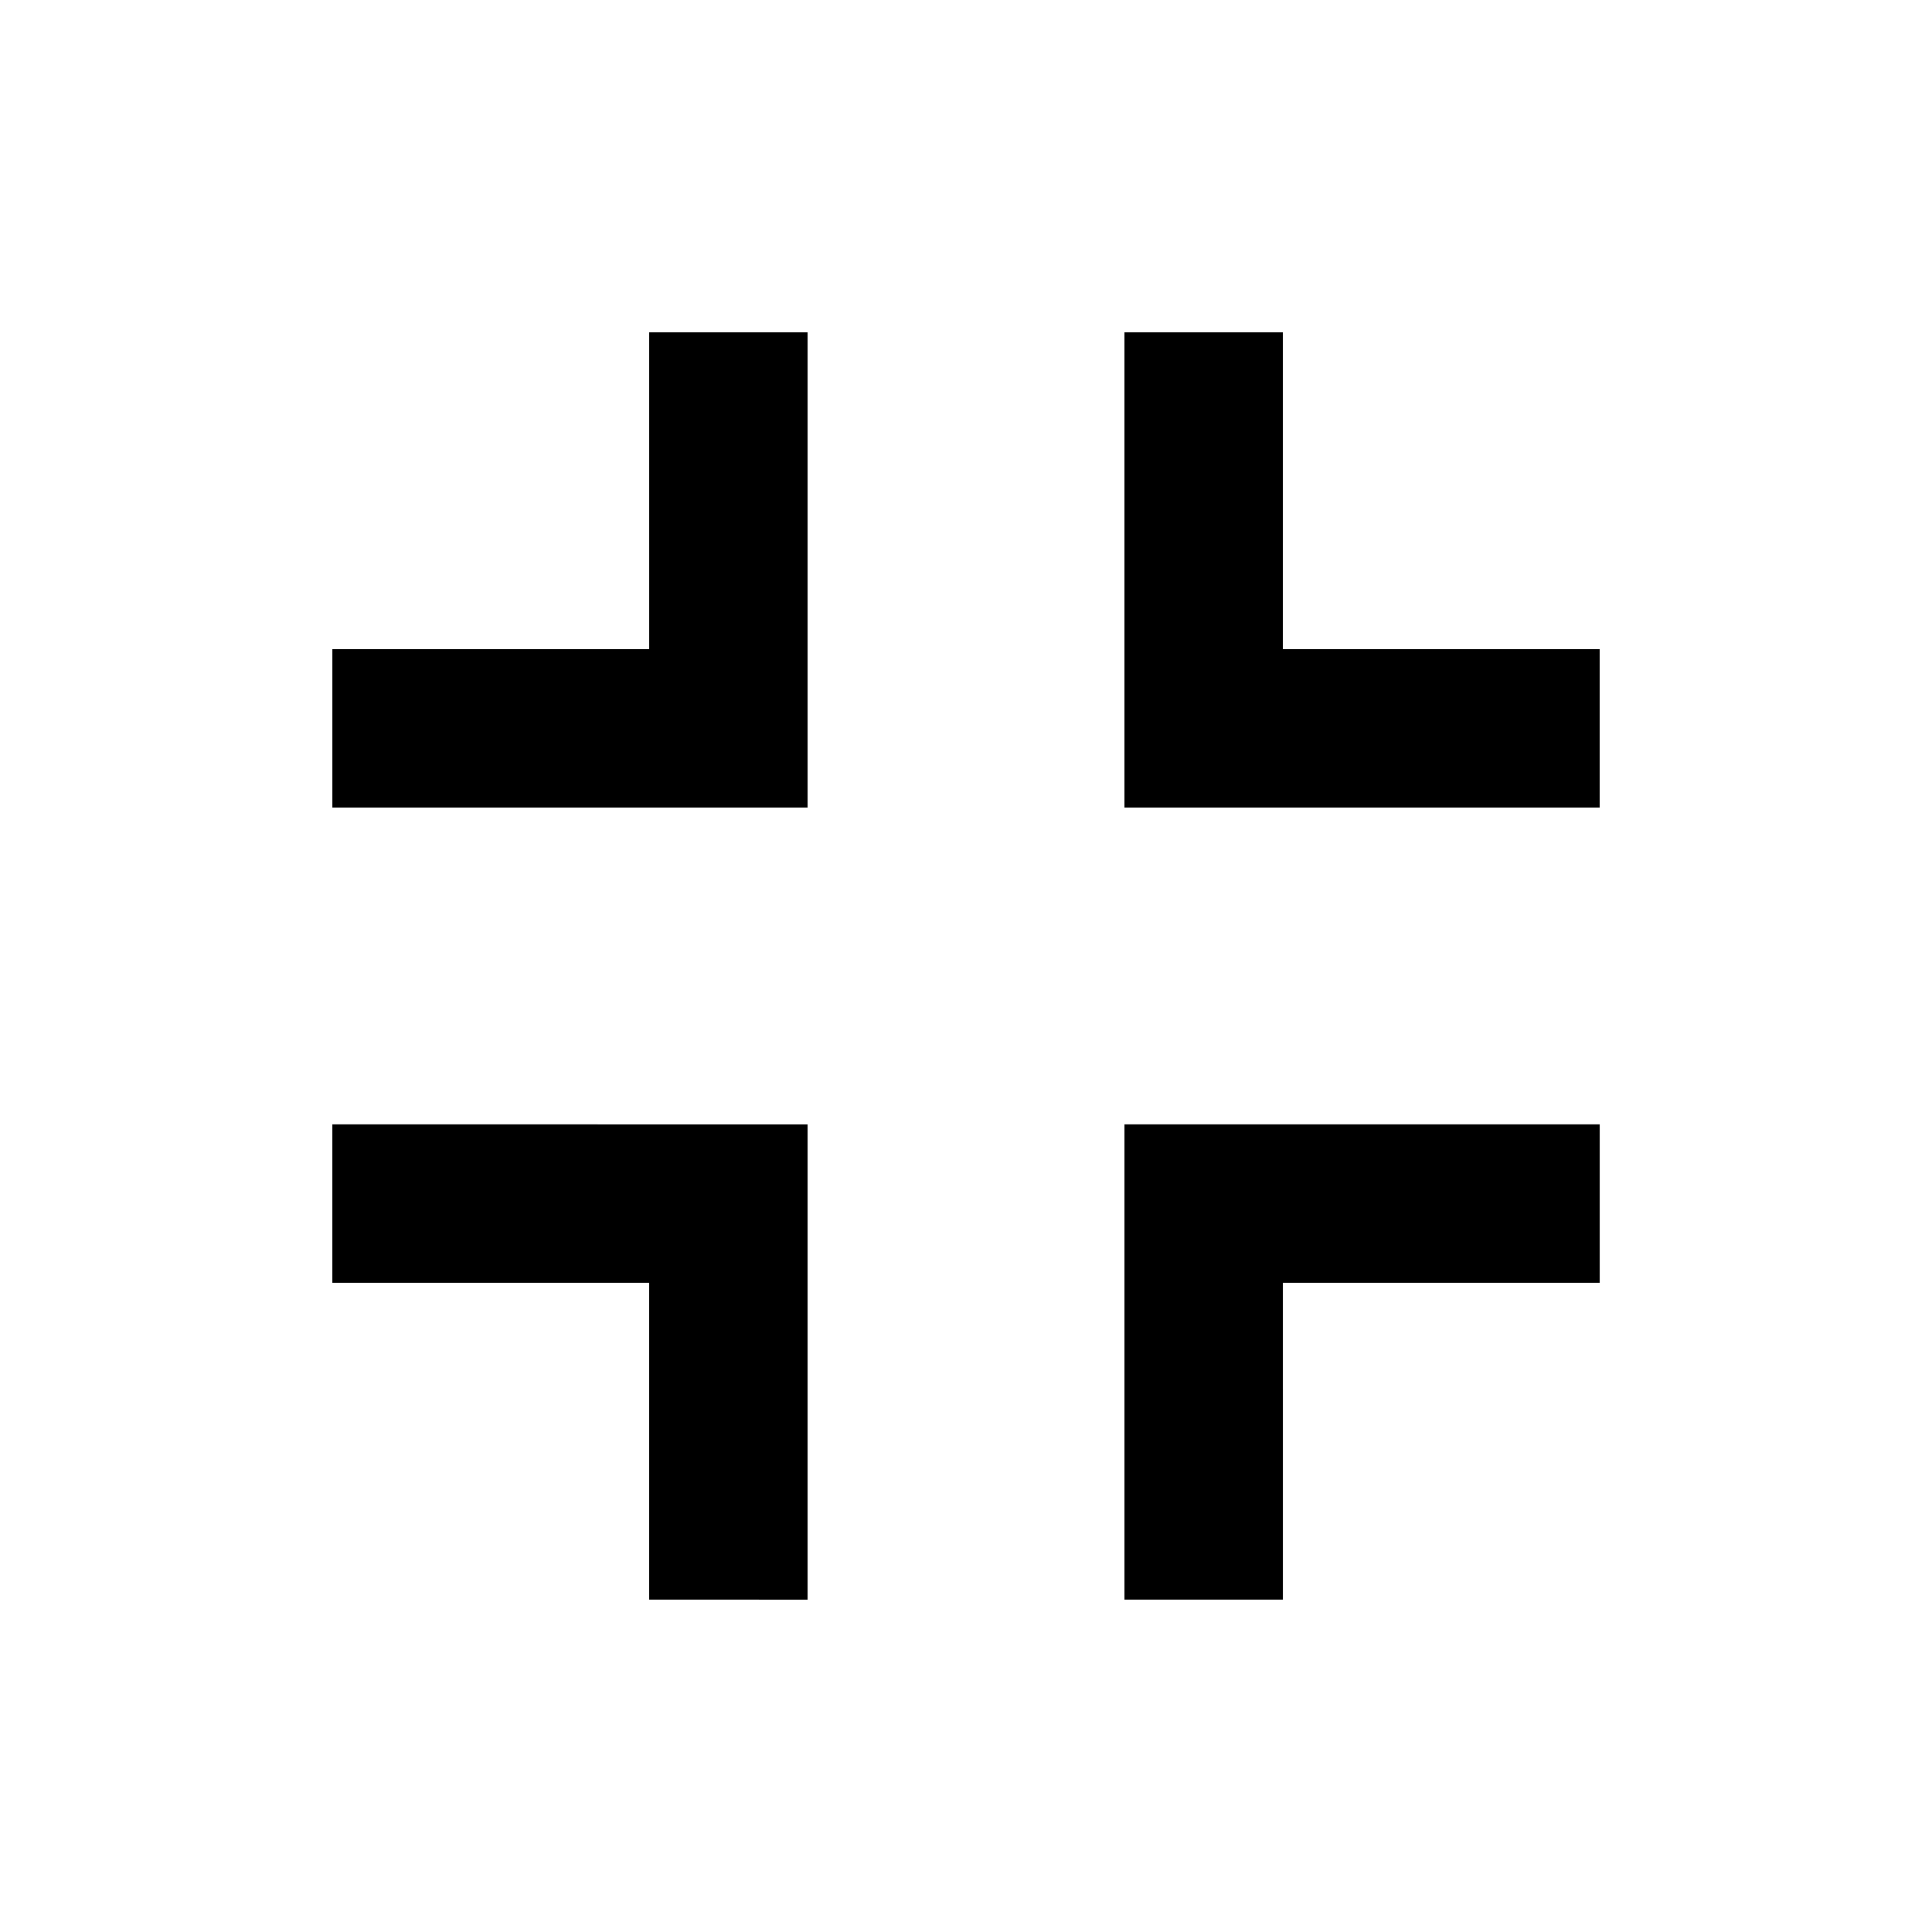 <?xml version="1.0" encoding="UTF-8"?>
<!-- Uploaded to: SVG Repo, www.svgrepo.com, Generator: SVG Repo Mixer Tools -->
<svg fill="#000000" width="800px" height="800px" version="1.1" viewBox="144 144 512 512" xmlns="http://www.w3.org/2000/svg">
 <path d="m358.02 441.98v125.95l-41.984-0.004v-83.969h-83.969v-41.984zm125.95 41.98h83.969v-41.984h-125.95v125.95h41.984zm0-251.9h-41.984v125.95h125.95v-41.984h-83.969zm-167.93 83.969h-83.969v41.984h125.95v-125.95h-41.984z"/>
</svg>